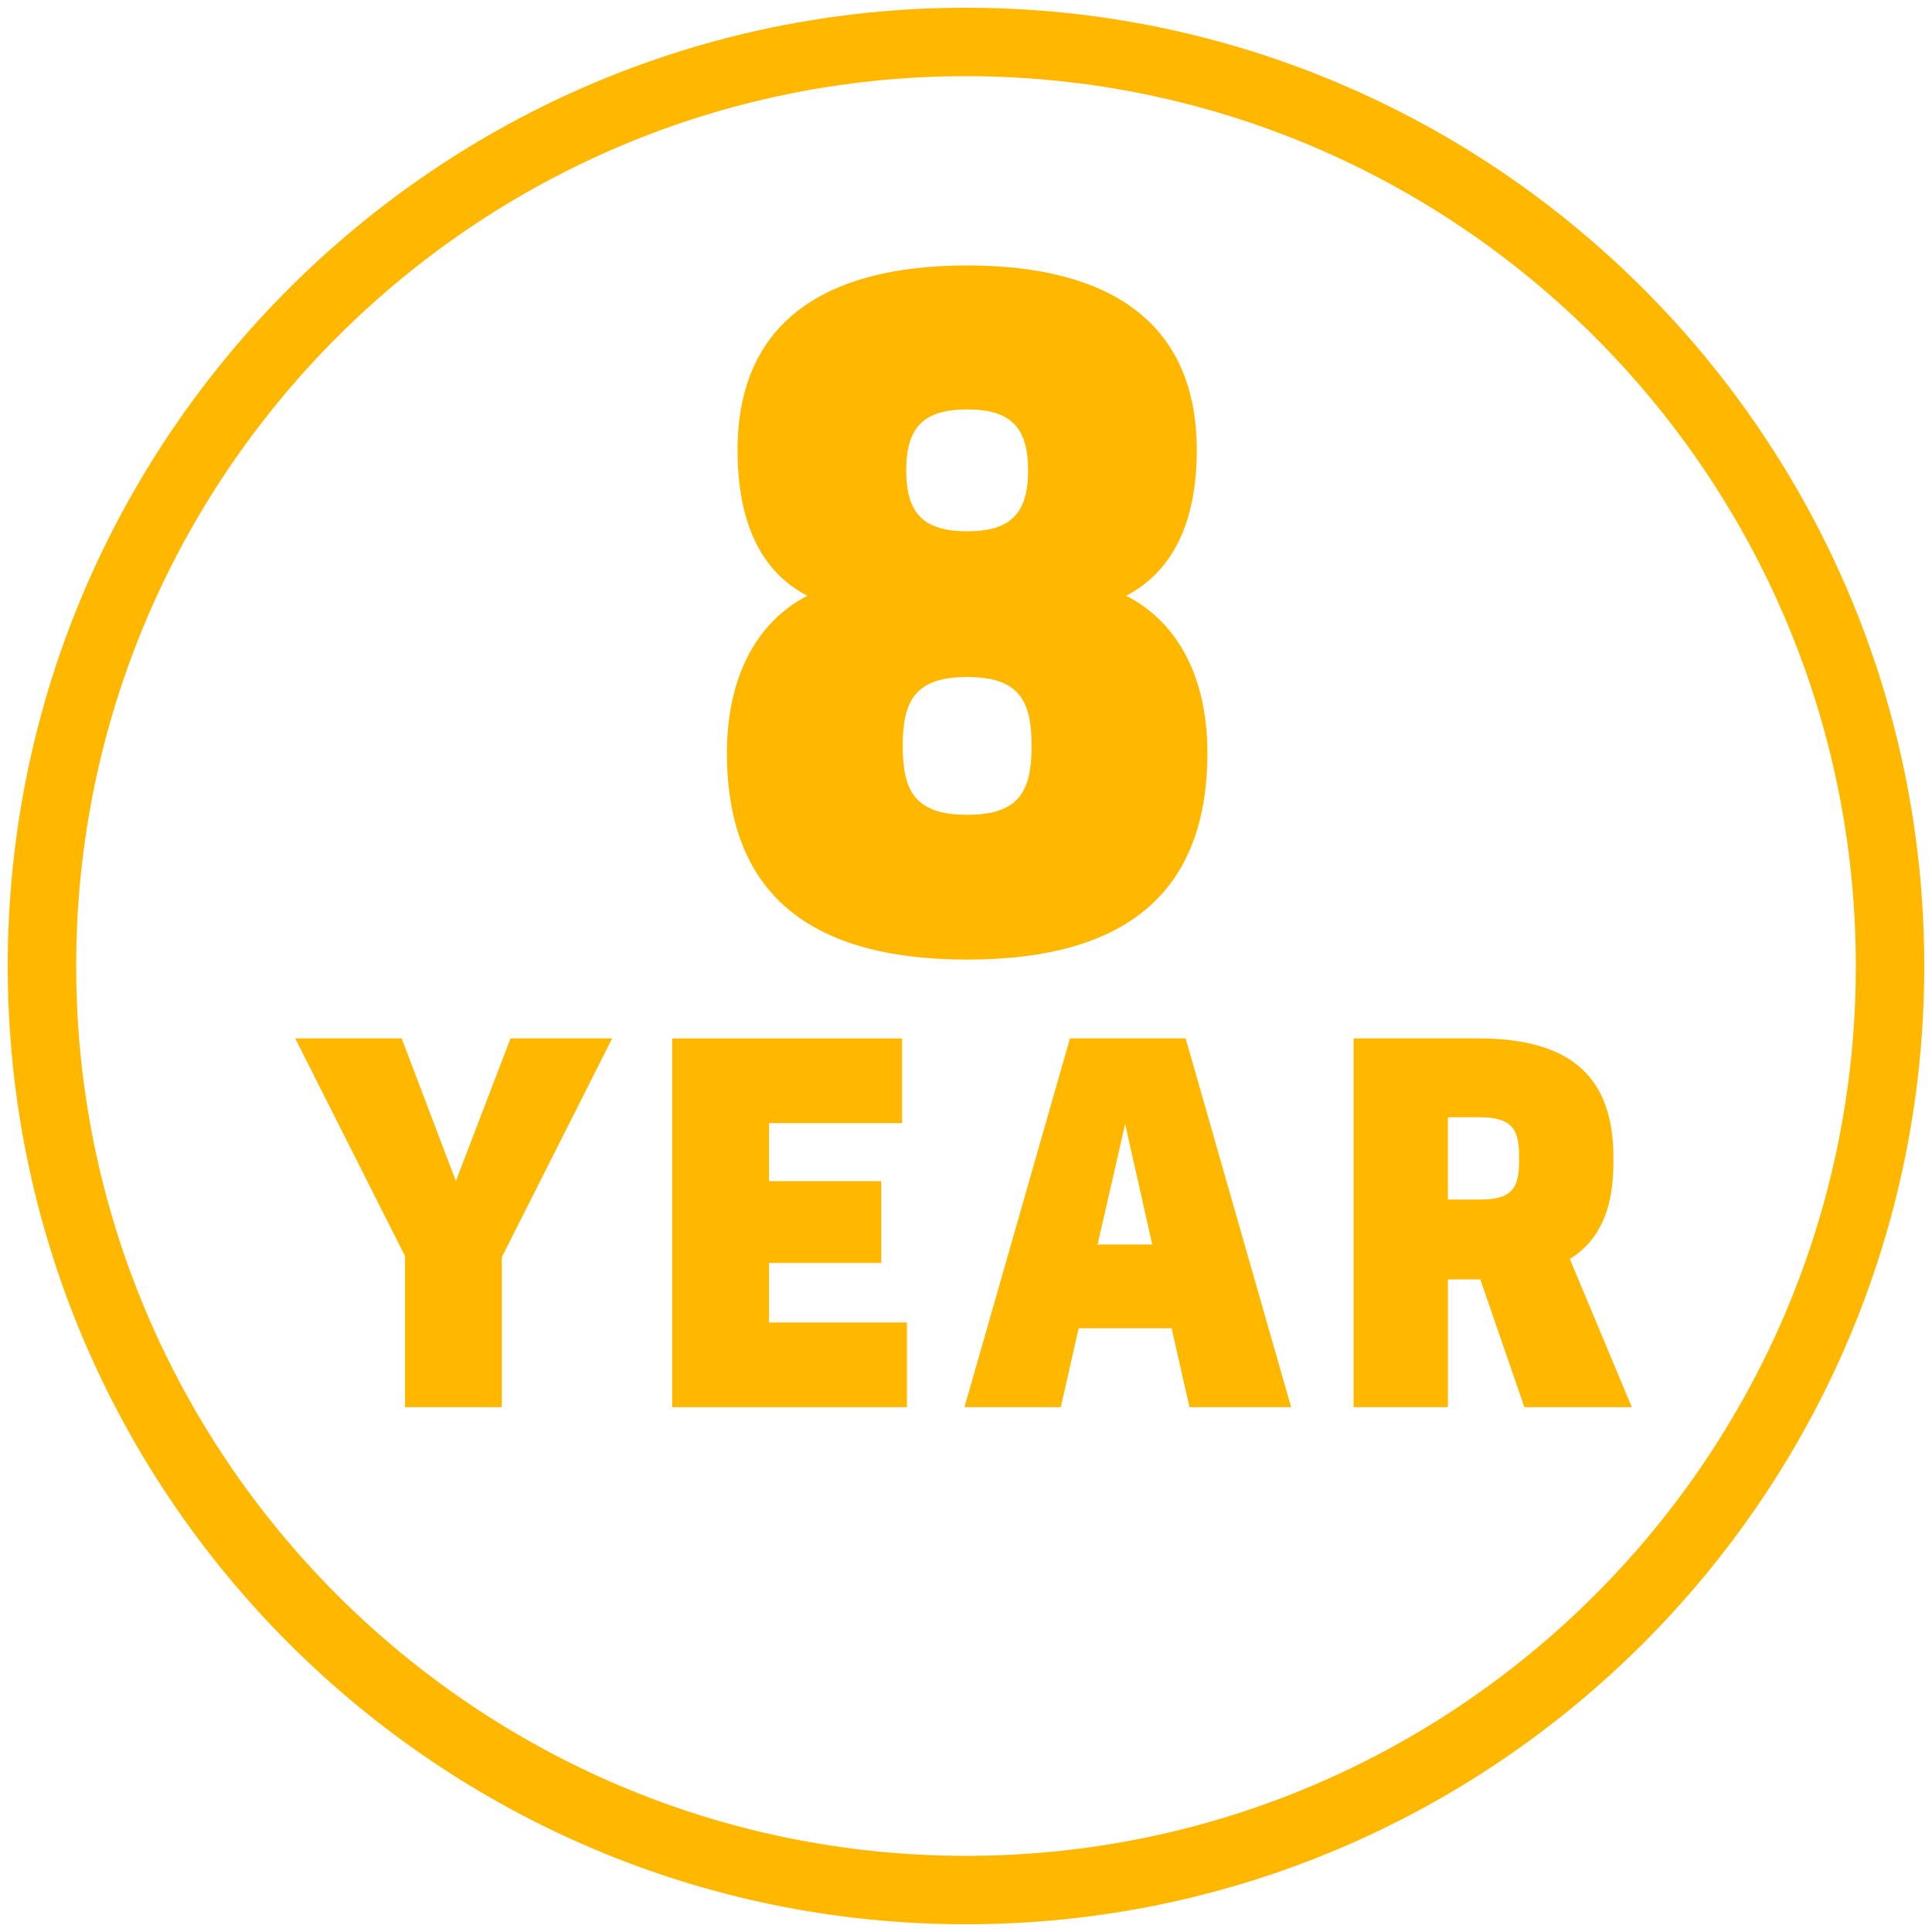 <?xml version="1.0" encoding="UTF-8"?>
<svg id="Layer_1" data-name="Layer 1" xmlns="http://www.w3.org/2000/svg" version="1.1" viewBox="0 0 500 500">
  <defs>
    <style>
      .cls-1 {
        fill: #ffb700;
        stroke-width: 0px;
      }
    </style>
  </defs>
  <g>
    <path class="cls-1" d="M104.83,325.09l-28.43-56.36h27.55l14.03,36.95,14.15-36.95h26.3l-28.56,56.61v38.83h-25.05v-39.08Z"/>
    <path class="cls-1" d="M199.01,305.68h29.06v21.17h-29.06v15.41h35.7v21.92h-60.75v-95.44h59.49v21.92h-34.44v15.03Z"/>
    <path class="cls-1" d="M306.84,268.73l27.3,95.44h-26.3l-4.63-20.42h-24.05l-4.63,20.42h-24.92l27.3-95.44h29.93ZM284.05,322.08h14.15l-7.01-31.19-7.14,31.19Z"/>
    <path class="cls-1" d="M350.29,268.73h32.19c24.67,0,35.07,10.52,35.07,30.81v1.38c0,11.9-3.51,20.04-11.27,24.92l16.03,38.33h-27.8l-11.4-33.06h-8.39v33.06h-24.42v-95.44ZM374.72,310.44h8.39c7.77,0,10.02-2.63,10.02-9.64v-1.88c0-7.01-2.26-9.77-10.15-9.77h-8.27v21.29Z"/>
  </g>
  <path class="cls-1" d="M309.72,116.47c0,18.97-6.4,31.54-18.28,37.71,13.49,6.86,21.03,21.26,21.03,40.68,0,35.88-20.8,53.48-62.17,53.48s-62.17-17.6-62.17-53.48c0-19.43,7.54-33.83,20.8-40.68-11.88-6.17-18.05-18.74-18.05-37.71,0-32.91,22.4-47.77,59.42-47.77s59.42,14.86,59.42,47.77ZM266.98,193.04c0-11.66-3.2-17.83-16.68-17.83s-16.68,6.17-16.68,17.83,3.2,17.83,16.68,17.83,16.68-6.17,16.68-17.83ZM250.3,105.96c-11.2,0-15.77,4.57-15.77,15.77s4.57,15.77,15.77,15.77,15.77-4.57,15.77-15.77-4.57-15.77-15.77-15.77Z"/>
  <path class="cls-1" d="M250,498C113.25,498,2,386.75,2,250S113.25,2,250,2s248,111.25,248,248-111.25,248-248,248ZM250,19.71C123.02,19.71,19.71,123.02,19.71,250s103.31,230.29,230.29,230.29,230.29-103.31,230.29-230.29S376.98,19.71,250,19.71Z"/>
</svg>